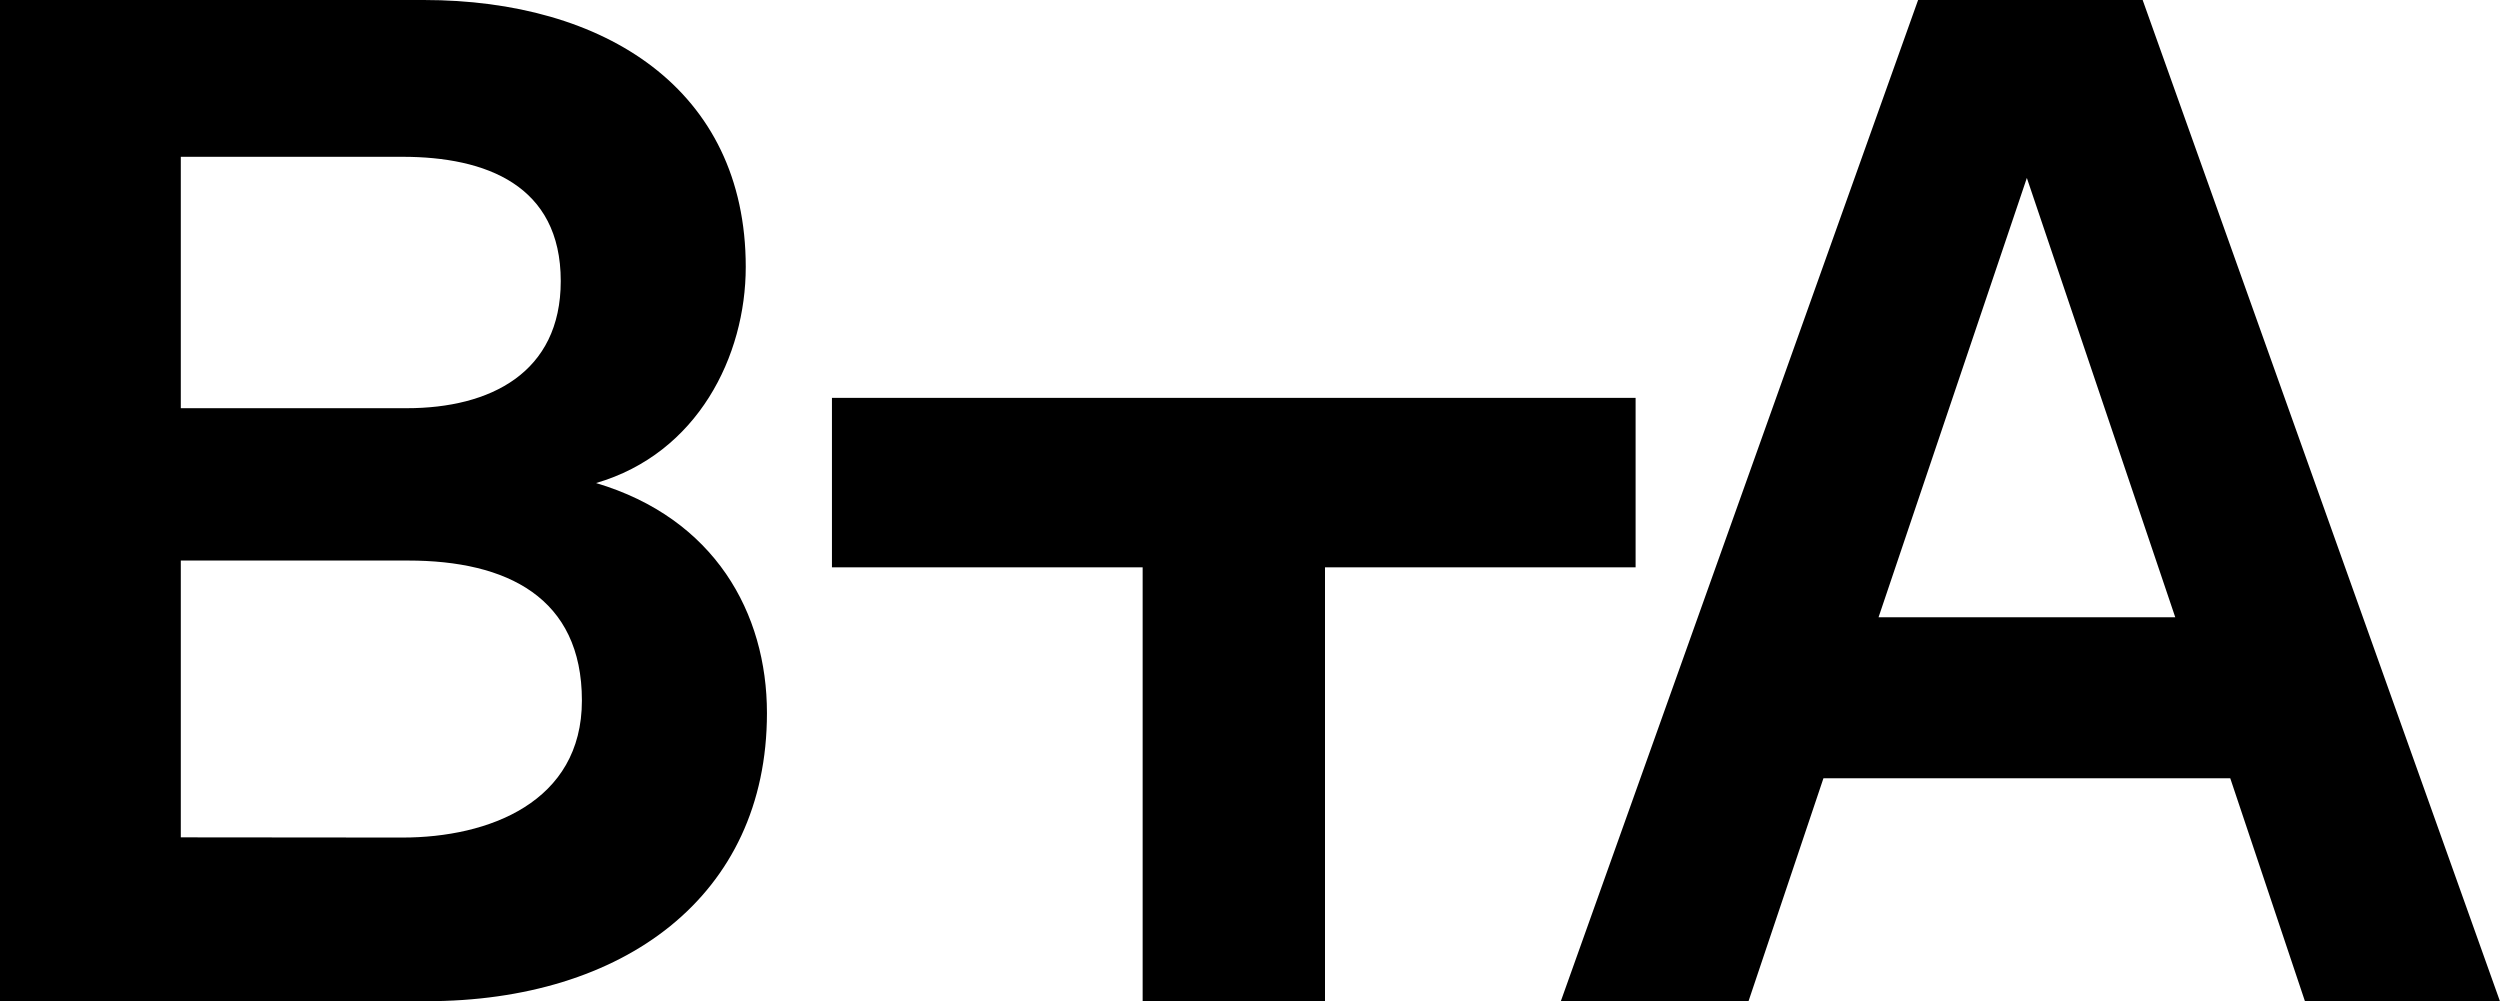 <svg id="Ebene_1" data-name="Ebene 1" xmlns="http://www.w3.org/2000/svg" viewBox="0 0 500 200.28"><path d="M0,0H84.75c36.15,0,64.4,17.8,64.4,53.39,0,17.8-9.6,37.29-29.94,43.22,23.73,7.06,34.18,26,34.18,46,0,36.73-28.81,57.63-68.08,57.63H0ZM81.36,81.64c16.66,0,30.79-7.06,30.79-25.43,0-19.2-15-24.85-31.64-24.85H36.16V81.64Zm-.85,85.87c17.23,0,35.87-7.06,35.87-27.4,0-20.62-15-28-34.74-28H36.16v55.36Z"/><path d="M166.39,113.47V79.57H327.12v33.9H265v86.81H228.53V113.47Z"/><path d="M446.05,155.65H364.69l-15,44.63H312.15L383.62,0h44.91L500,200.28H461Zm-11-32.2L405.37,35.59l-29.66,87.86Z"/></svg>